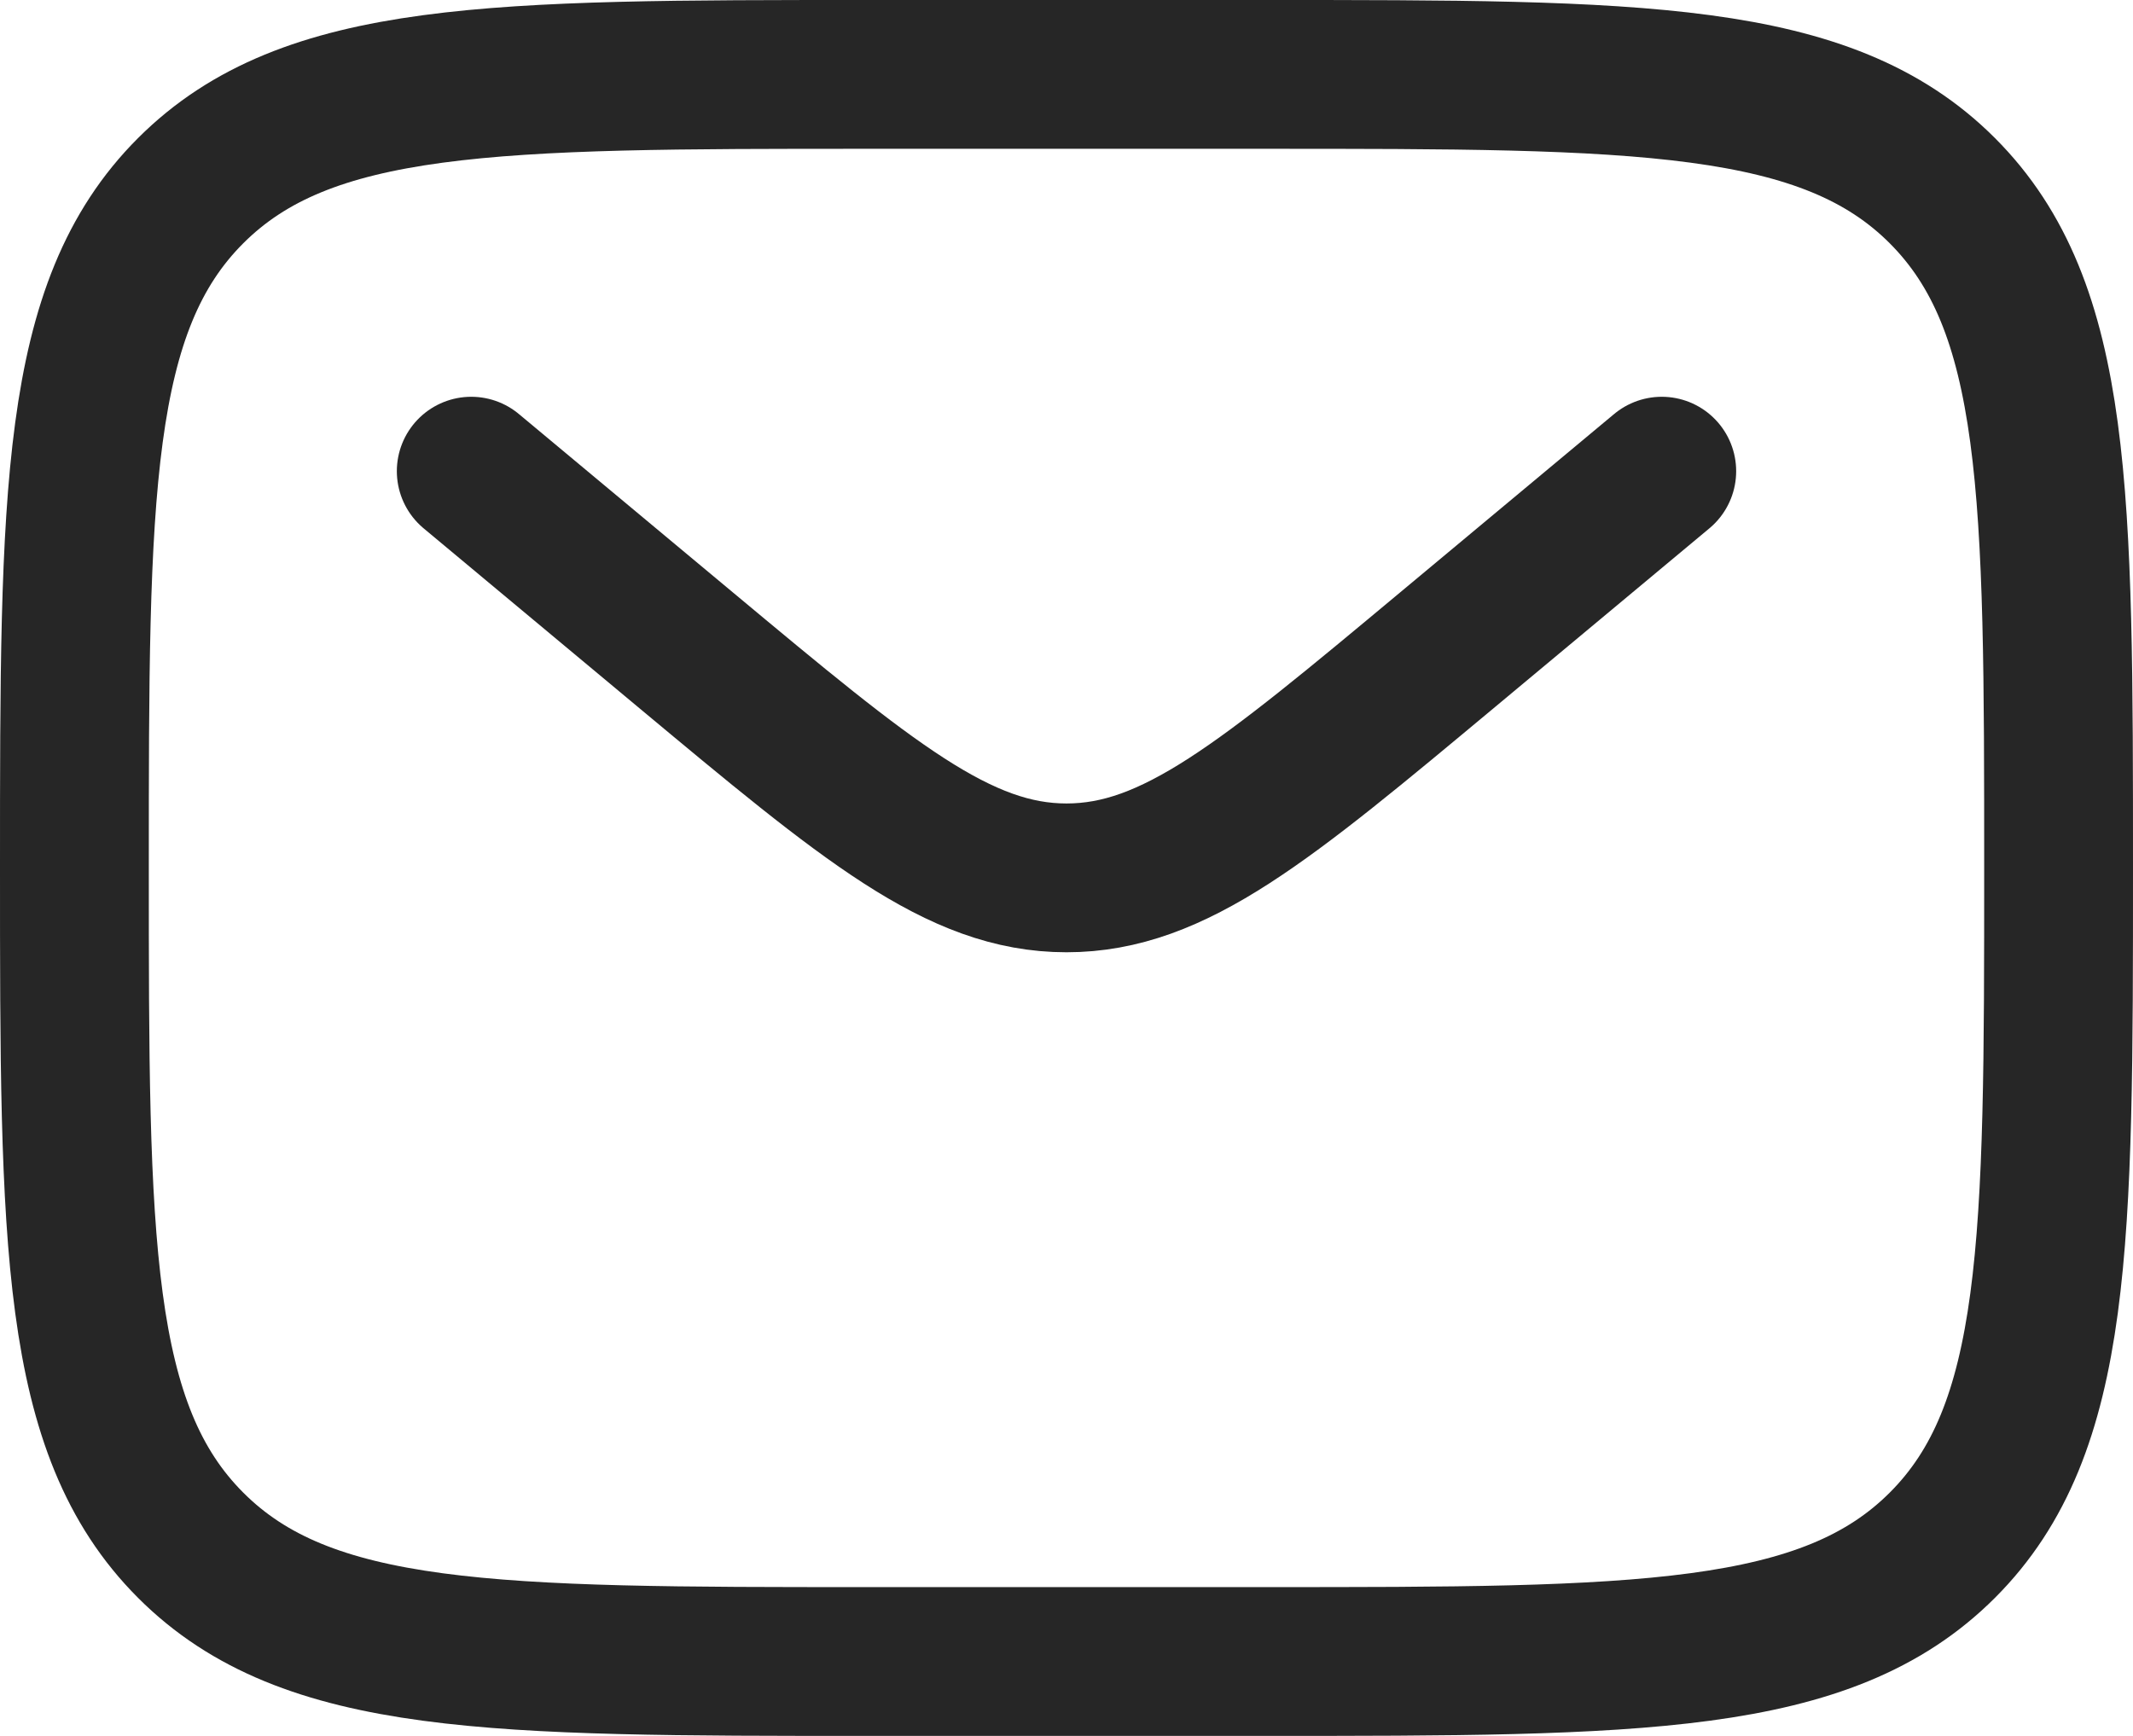 <?xml version="1.0" encoding="UTF-8"?> <svg xmlns="http://www.w3.org/2000/svg" width="21.5" height="17.5" viewBox="0 0 21.5 17.5"><g id="Group_58" data-name="Group 58" transform="translate(-15.25 -798.25)"><path id="Path_49" data-name="Path 49" d="M2,12C2,8.229,2,6.343,3.172,5.172S6.229,4,10,4h4c3.771,0,5.657,0,6.828,1.172S22,8.229,22,12s0,5.657-1.172,6.828S17.771,20,14,20H10c-3.771,0-5.657,0-6.828-1.172S2,15.771,2,12Z" transform="translate(14 795)" fill="none" stroke="#262626" stroke-width="1.5"></path><path id="Path_50" data-name="Path 50" d="M6,8,8.159,9.8c1.837,1.531,2.755,2.3,3.841,2.3s2-.765,3.841-2.3L18,8" transform="translate(14 795)" fill="none" stroke="#262626" stroke-linecap="round" stroke-width="1.5"></path></g></svg> 
